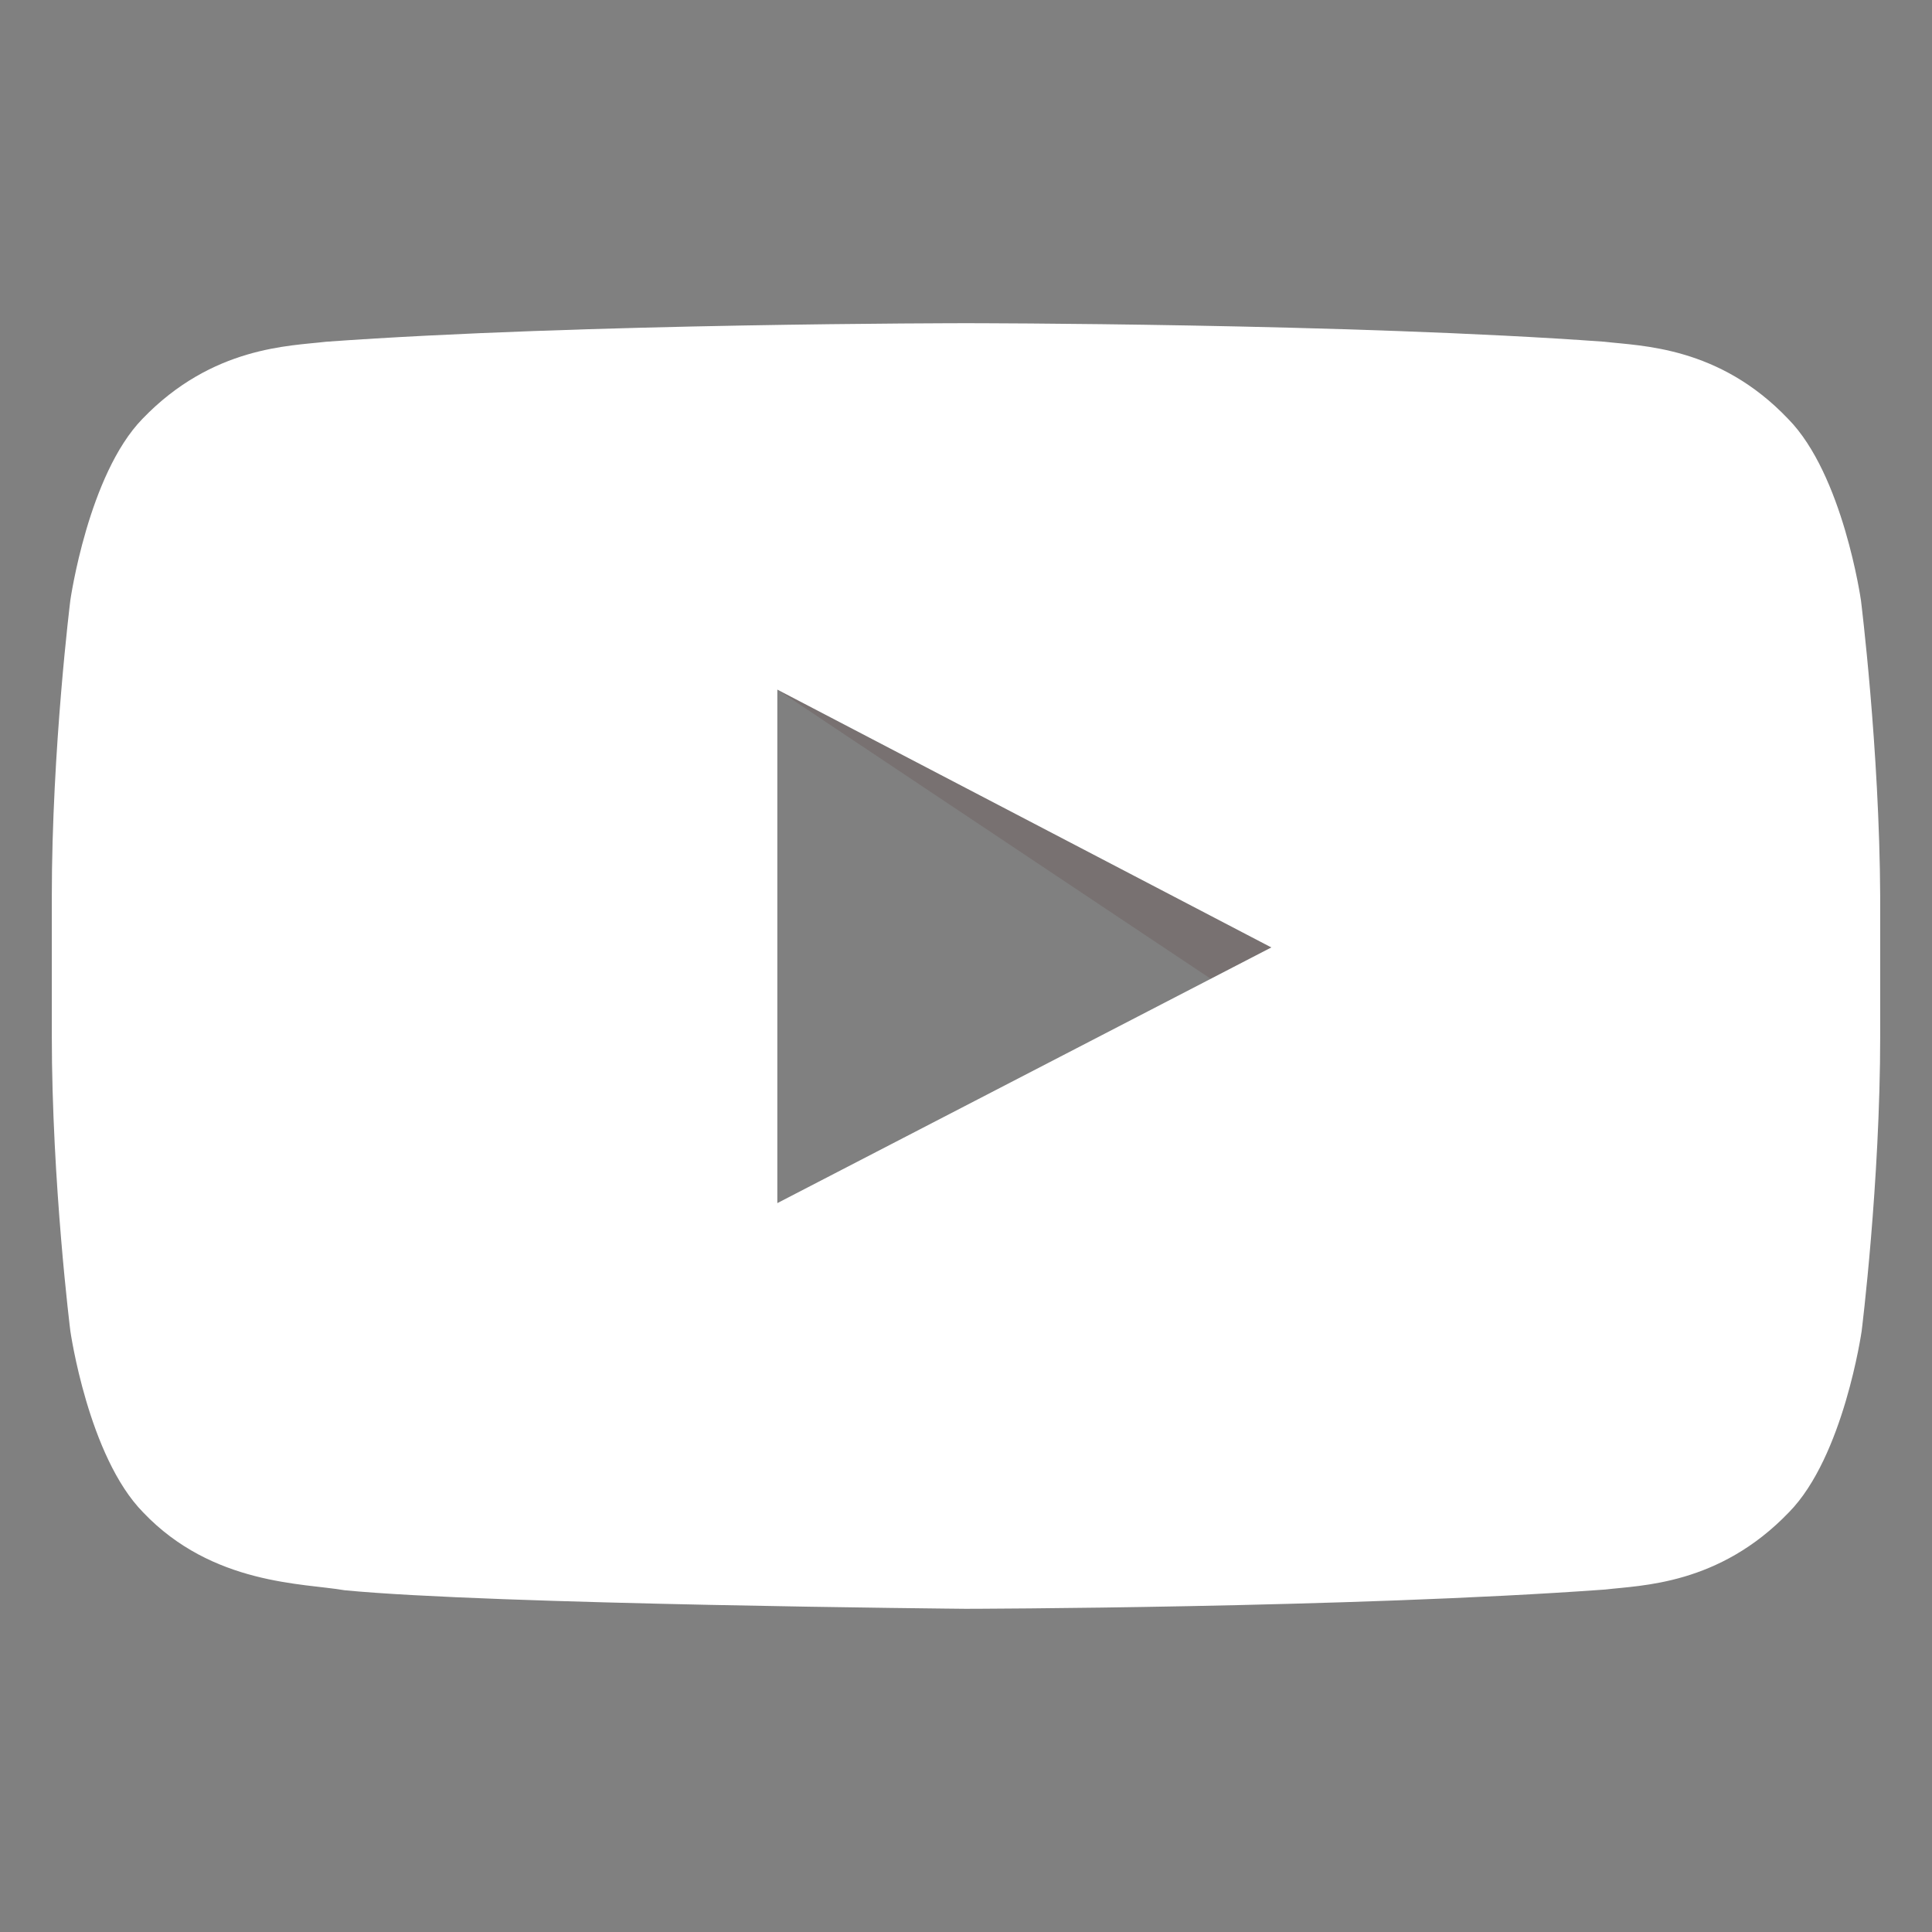 <?xml version="1.0" encoding="UTF-8"?>
<svg xmlns="http://www.w3.org/2000/svg" viewBox="0 0 512 512">
  <rect x="0" y="0" width="512" height="512" fill="#808080" stroke="none"/>
  <g id="_3r_life_ori" data-name="3r life ori">
    <path d="M206,182.75l114.89,76.66L337,251.08,206,182.75Z" fill="#420000" opacity="0.12" style="isolation:isolate"></path>
    <path d="M493.17,159.09s-4.73-33.31-19.3-48.08c-18.36-19.3-39-19.3-48.63-20.44-67.54-4.92-169.15-4.92-169.15-4.92h-.18s-101.61,0-169.53,4.92C76.92,91.71,56.3,91.71,37.75,111c-14.37,14.77-19.11,48.08-19.11,48.08s-4.91,39.37-4.91,78.55v36.72c0,39.18,4.91,78.36,4.91,78.36S23.38,386,37.94,400.8c18.36,19.3,42.57,18.74,53.36,20.63,38.79,3.78,164.61,4.92,164.61,4.92s101.79-.19,169.52-5.11c9.46-1.14,30.08-1.14,48.63-20.44,14.56-14.77,19.3-48.08,19.3-48.08s4.91-39.18,4.91-78.36V237.64c-.18-39.18-5.1-78.55-5.1-78.55ZM206,318.84V182.75l130.92,68.33L206,318.84Z" fill="#fff"></path>
  </g>
</svg>
